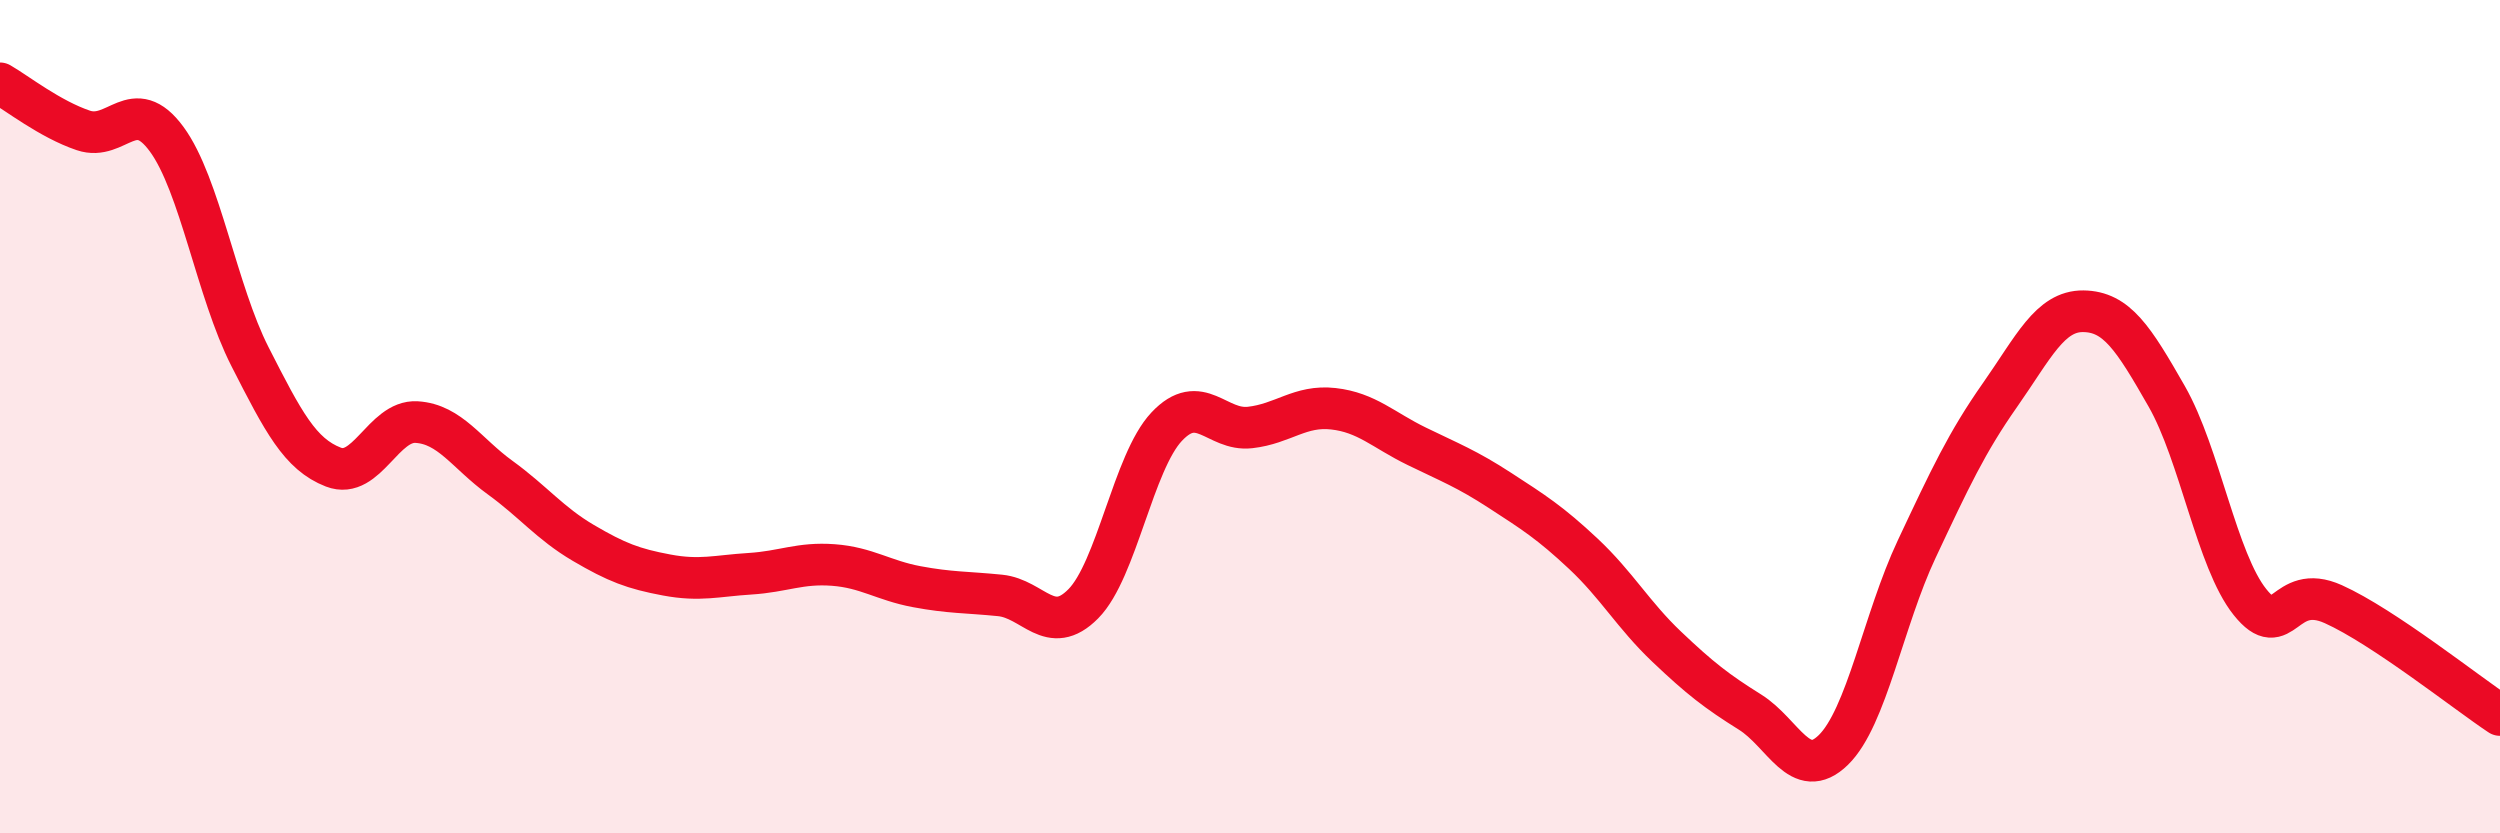 
    <svg width="60" height="20" viewBox="0 0 60 20" xmlns="http://www.w3.org/2000/svg">
      <path
        d="M 0,2 C 0.4,2.23 1.2,2.86 2,3.13 C 2.8,3.4 3.2,2.25 4,3.34 C 4.8,4.43 5.2,6.99 6,8.56 C 6.8,10.13 7.2,10.9 8,11.21 C 8.8,11.52 9.2,10.08 10,10.13 C 10.8,10.18 11.2,10.88 12,11.46 C 12.8,12.04 13.2,12.56 14,13.03 C 14.8,13.5 15.2,13.65 16,13.8 C 16.8,13.95 17.2,13.82 18,13.77 C 18.8,13.72 19.2,13.5 20,13.56 C 20.8,13.62 21.2,13.93 22,14.08 C 22.8,14.23 23.2,14.21 24,14.29 C 24.8,14.37 25.2,15.3 26,14.49 C 26.8,13.68 27.2,11.09 28,10.24 C 28.8,9.39 29.2,10.35 30,10.26 C 30.8,10.17 31.2,9.72 32,9.81 C 32.8,9.9 33.2,10.32 34,10.71 C 34.8,11.1 35.2,11.25 36,11.77 C 36.8,12.29 37.2,12.54 38,13.29 C 38.8,14.04 39.2,14.76 40,15.52 C 40.8,16.28 41.2,16.59 42,17.09 C 42.8,17.59 43.2,18.78 44,18 C 44.8,17.22 45.2,14.88 46,13.18 C 46.8,11.48 47.2,10.62 48,9.48 C 48.8,8.34 49.2,7.46 50,7.47 C 50.8,7.48 51.2,8.11 52,9.51 C 52.8,10.91 53.2,13.45 54,14.45 C 54.8,15.45 54.8,13.96 56,14.5 C 57.2,15.04 59.2,16.63 60,17.16L60 20L0 20Z"
        fill="#EB0A25"
        opacity="0.1"
        stroke-linecap="round"
        stroke-linejoin="round"
      />
      <path
        d="M 0,2 C 0.4,2.23 1.2,2.86 2,3.13 C 2.8,3.4 3.2,2.25 4,3.34 C 4.8,4.43 5.2,6.99 6,8.56 C 6.8,10.13 7.2,10.9 8,11.21 C 8.8,11.52 9.2,10.08 10,10.13 C 10.8,10.18 11.2,10.88 12,11.46 C 12.8,12.04 13.2,12.56 14,13.03 C 14.8,13.5 15.2,13.65 16,13.8 C 16.8,13.95 17.2,13.82 18,13.77 C 18.8,13.72 19.2,13.5 20,13.56 C 20.8,13.62 21.2,13.93 22,14.08 C 22.8,14.23 23.2,14.21 24,14.29 C 24.8,14.37 25.2,15.3 26,14.49 C 26.8,13.68 27.2,11.09 28,10.24 C 28.8,9.39 29.2,10.35 30,10.26 C 30.8,10.17 31.2,9.72 32,9.81 C 32.8,9.9 33.2,10.32 34,10.71 C 34.8,11.1 35.2,11.25 36,11.77 C 36.8,12.29 37.2,12.54 38,13.29 C 38.8,14.04 39.2,14.76 40,15.52 C 40.8,16.28 41.2,16.59 42,17.09 C 42.8,17.59 43.2,18.78 44,18 C 44.8,17.22 45.2,14.88 46,13.18 C 46.8,11.48 47.2,10.62 48,9.48 C 48.8,8.34 49.2,7.46 50,7.47 C 50.8,7.48 51.2,8.11 52,9.51 C 52.8,10.91 53.2,13.45 54,14.45 C 54.8,15.45 54.8,13.96 56,14.5 C 57.2,15.04 59.2,16.63 60,17.16"
        stroke="#EB0A25"
        stroke-width="1"
        fill="none"
        stroke-linecap="round"
        stroke-linejoin="round"
      />
    </svg>
  